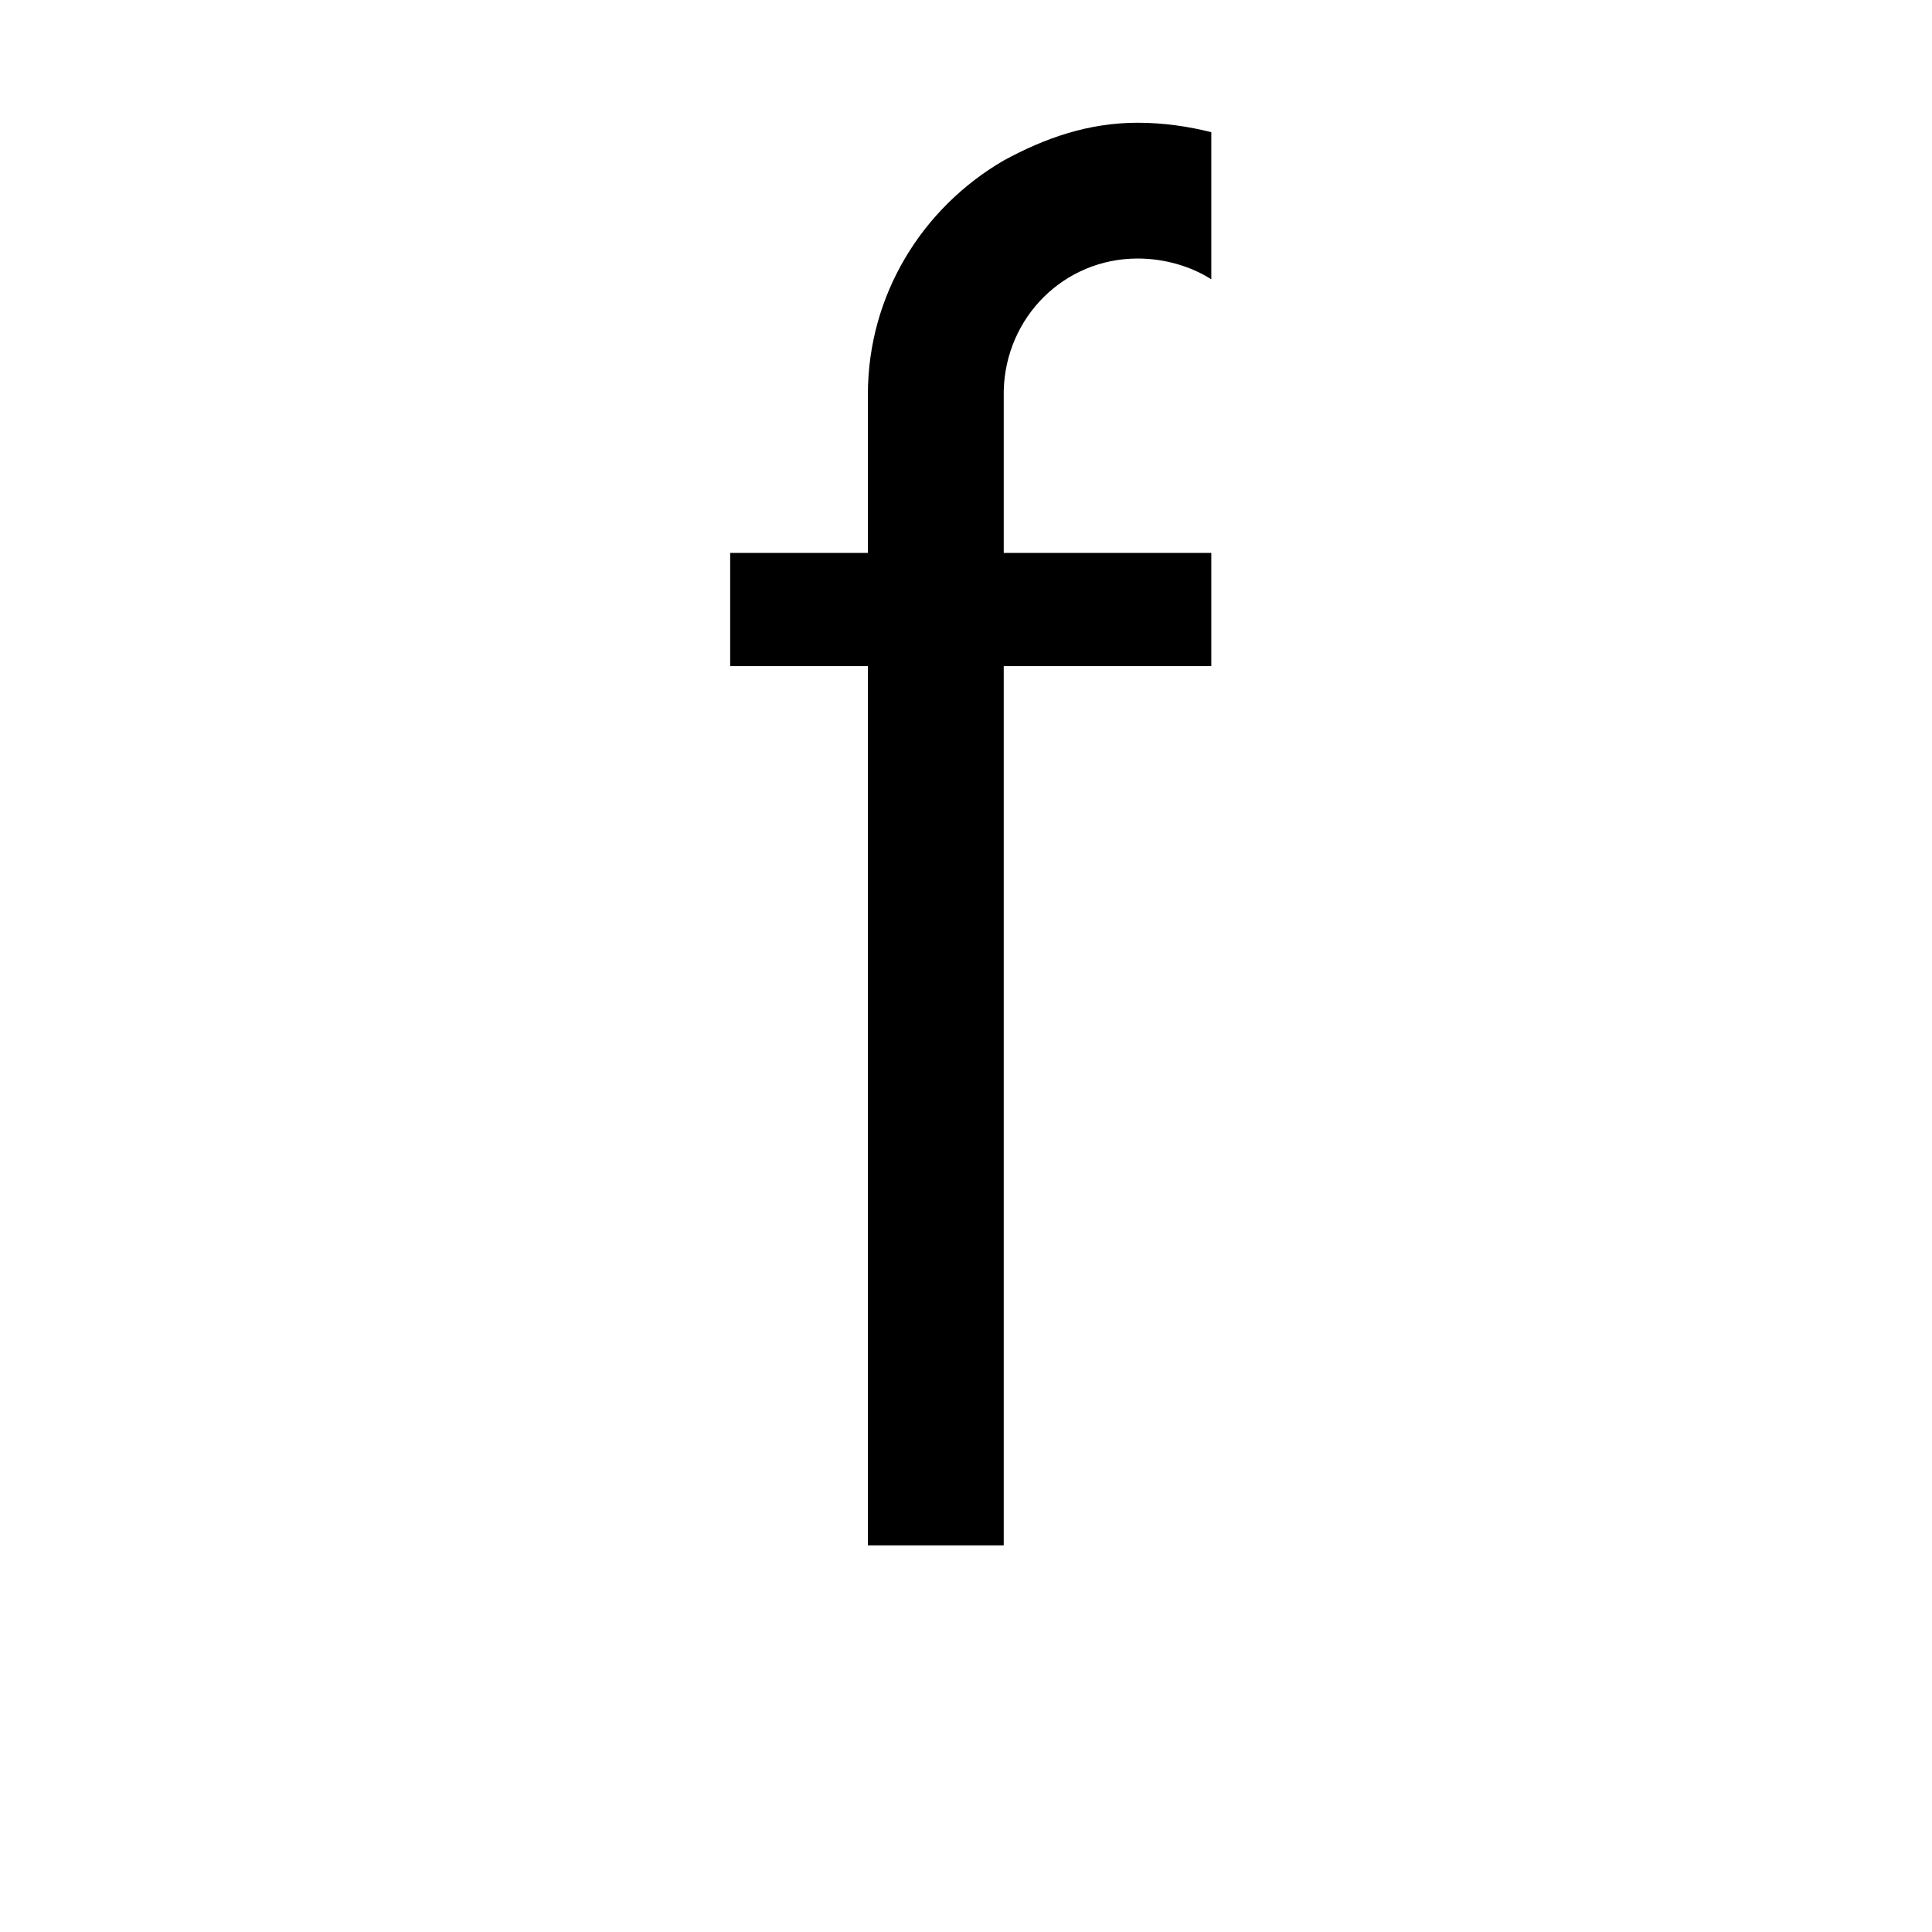<?xml version="1.0" encoding="utf-8"?>
<!-- Uploaded to: SVG Repo, www.svgrepo.com, Generator: SVG Repo Mixer Tools -->
<svg fill="#000000" width="800px" height="800px" viewBox="-10.5 0 32 32" version="1.1" xmlns="http://www.w3.org/2000/svg">
<title>f</title>
<path d="M9.563 2.188v2.438c-0.344-0.219-0.781-0.344-1.219-0.344-1.219 0-2.188 0.969-2.219 2.188v2.688h3.438v1.875h-3.438v14.563h-2.25v-14.563h-2.281v-1.875h2.281v-2.625c0-1.656 0.906-3.094 2.25-3.875 0.688-0.375 1.406-0.625 2.219-0.625 0.438 0 0.844 0.063 1.219 0.156z"></path>
</svg>
